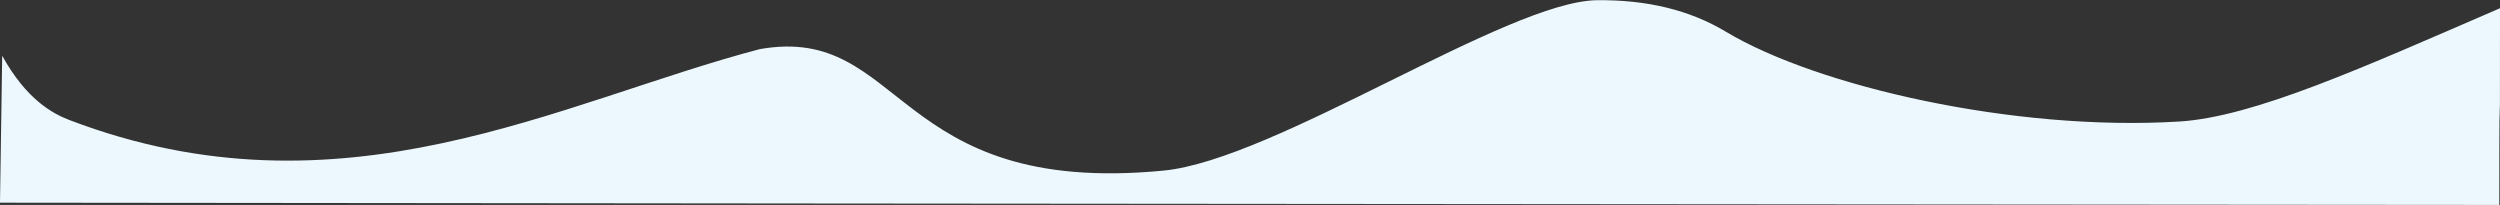 <?xml version="1.0" encoding="UTF-8"?> <svg xmlns="http://www.w3.org/2000/svg" id="_Слой_2" data-name="Слой 2" viewBox="0 0 5237.6 429.33"><rect x="0" y="0" width="5237.6" height="429.33" fill="#333333" stroke="none"/> <defs> <style> .cls-1 { fill: #ecf8fd; } </style> </defs> <g id="_Слой_1-2" data-name="Слой 1"> <path class="cls-1" d="m1591.7,102.93c303.3-53.6,277.3,309.5,845.9,254.5C2671.2,334.83,3158.4,2.43,3346,.43q157.1-1.7,269.6,65.9c191.4,114.8,604.4,209.4,949.5,188.3,157.5-9.6,387.6-114.3,672.5-237.4,0,411.6-.7,143-.7,208.3,0,.7-.8-4.4-.8,203.8l-3538.9-3L0,424.63,4.6,116.73c50.3,91.3,105.5,121.3,140.9,134.8,571.5,217.6,1026.5-38.3,1446.2-148.6Z"></path> </g> </svg> 